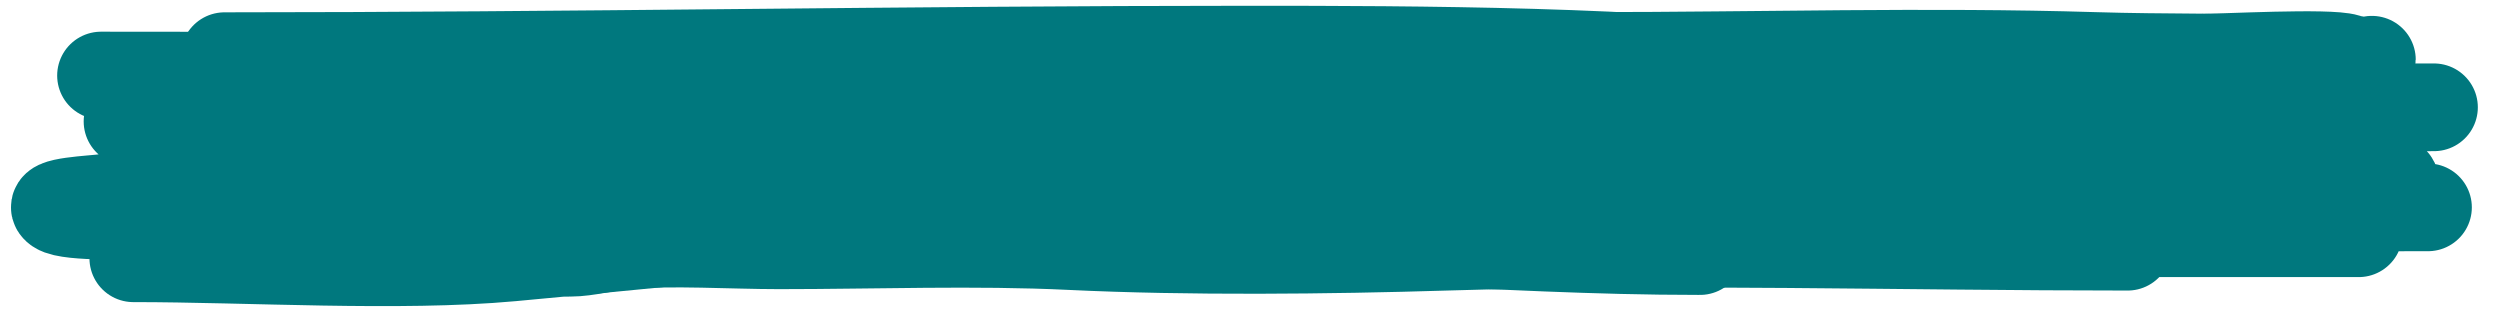 <?xml version="1.0" encoding="UTF-8" standalone="no"?><!DOCTYPE svg PUBLIC "-//W3C//DTD SVG 1.1//EN" "http://www.w3.org/Graphics/SVG/1.1/DTD/svg11.dtd"><svg width="100%" height="100%" viewBox="0 0 1544 199" version="1.1" xmlns="http://www.w3.org/2000/svg" xmlns:xlink="http://www.w3.org/1999/xlink" xml:space="preserve" xmlns:serif="http://www.serif.com/" style="fill-rule:evenodd;clip-rule:evenodd;stroke-linecap:round;stroke-linejoin:round;stroke-miterlimit:1.5;"><rect id="Artboard2" x="0" y="-0" width="1543.01" height="198.68" style="fill:none;"/><g><path d="M62.391,46.658c145.016,0 290.376,0.829 435.19,-0.686c88.667,-0.928 174.802,-9.186 262.938,-11.408c73.162,-1.845 148.62,-0 221.905,-0c102.257,-0 208.796,-3.122 310.751,-0c44.137,1.351 88.895,0.662 132.995,2.121c1.949,0.064 38.706,1.374 38.706,0.21" style="fill:none;stroke:#00787e;stroke-width:54.17px;"/><path d="M78.764,75.012l271.384,-0c33.288,-0 82.32,3.471 115.505,-0c213.023,-22.285 420.936,-28.269 638.284,-36.35c84.135,-3.128 170.013,-3.013 255.012,-3.013c14.145,0 79.286,-3.588 90.687,0c2.388,0.752 -15.8,1.075 -16.939,1.075c-9.158,-0 -36.198,-1.635 -41.349,1.938c-5.434,3.769 32.467,7.939 17.993,13.036c-9.676,3.407 -56.958,-1.097 -68.825,-1.097c-60.124,0 -118.473,10.478 -179.329,12.925c-44.148,1.776 -87.275,7.455 -130.715,9.675c-92.855,4.746 -187.392,4.544 -281.135,7.061c-87.918,2.36 -173.074,8.41 -261.303,10.145c-71.223,1.401 -142.82,2.863 -214.166,2.863l-105.503,-0c152.013,-0 317.902,-1.667 466.41,-13.867c76.513,-6.285 148.801,-20.949 226.953,-24.388c66.852,-2.943 144.289,1.39 211.949,1.39c47.005,-0 95.323,-4.854 142.856,-2.553c64.36,3.115 131.025,10.34 195.214,15.024c30.192,2.203 61.493,-2.608 90.121,-2.608c6.778,-0 -13.558,-0 -20.336,-0l-33.454,-0c-35.766,-0 -71.375,1.794 -106.902,1.794c-54.788,-0 -90.788,10.917 -141.944,17.627c-45.617,5.983 -98.442,6.484 -146.206,8.561c-113.059,4.917 -221.421,16.974 -330.898,27.296c-137.175,12.933 -290.063,11.967 -430.472,11.967c-64.929,-0 -129.374,-0.449 -194.082,-0.449c-12.571,0 -55.144,1.535 -62.44,-3.45c-7.908,-5.402 22.955,-6.404 29.742,-7.498c41.375,-6.667 81.789,-12.273 125.886,-16.381c93.696,-8.728 184.565,-3.017 279.531,-5.056c56.063,-1.203 113.582,-7.373 168.508,-11.452c34.319,-2.548 68.278,-4.675 102.892,-6.551c4.578,-0.248 26.844,0.127 30.433,-1.041c0.602,-0.196 -12.912,-0.338 -15.224,-0.338l-32.085,0c-25.345,0 -52.181,-0.953 -77.381,0c-101.532,3.839 -188.761,14.695 -280.837,27.44c-24.89,3.445 -52.121,8.117 -78.954,9.508c-9.5,0.493 -19.451,0.67 -28.75,1.291c-0.788,0.052 -19.181,0.373 -17.144,1.091c3.713,1.307 32.862,-0 37.102,-0c47.2,-0 92.11,-1.258 138.956,-3.052c18.903,-0.724 37.473,-2.093 56.259,-2.647c7.817,-0.23 31.011,-1.456 23.167,-1.456c-16.326,-0 -31.643,-1.335 -48.112,-1.335c-7.895,0 -31.581,0 -23.686,0c94.284,0 187.668,-0.317 281.67,-3.206c37.631,-1.157 92.093,-2.121 106.399,-7.842c4.757,-1.902 79.041,-1.277 101.131,-1.528c95.476,-1.084 192.331,1.224 287.631,-0.881c81.83,-1.807 178.715,-42.25 260.422,-15.694c1.711,0.557 -0.788,2.462 -2.108,2.764c-24.03,5.495 -60.268,4.833 -87.447,7.049c-57.297,4.672 -118.82,5.359 -174.862,11.785c-116.732,13.384 -237.647,31.787 -361.599,34.76c-9.538,0.229 -111.022,0.988 -113.335,-0.653c-7.864,-5.58 22.634,-6.428 29.93,-7.028c35.654,-2.932 70.873,-5.909 106.194,-9.408c140.876,-13.959 272.172,-18.091 401.108,-40.963c14.304,-2.538 102.781,-0.663 102.781,5.969" style="fill:none;stroke:#00787e;stroke-width:54.17px;"/><path d="M82.334,159.497c71.187,-0 164.188,5.865 233.433,-0.453c147.306,-13.44 287.926,-29.686 439.074,-38.822c67.189,-4.062 135.931,-7.571 201.915,-13.54c14.876,-1.345 49.82,-0.592 60.725,-4.518c4.021,-1.448 -8.876,-2.851 -10.019,-3.058c-5.229,-0.948 -49.228,-0.677 -49.228,-1.223" style="fill:none;stroke:#00787e;stroke-width:54.17px;"/><path d="M1314.03,152.358c-138.647,0 -282.432,-4.263 -420.909,0c-73.041,2.249 -159.173,3.143 -232.096,-0.377c-59.078,-2.85 -120.544,-0.492 -180.021,-0.492c-28.654,-0 -66.299,-2.424 -94.305,-0c-10.586,0.916 -24.125,4.59 -34.412,4.59c-4.438,0 29.489,-6.955 29.82,-6.988" style="fill:none;stroke:#00787e;stroke-width:54.17px;"/><path d="M1456.73,144.051l-252.401,0c-30.748,0 -63.175,-2.171 -92.621,-5.028c-18.585,-1.803 -27.117,-4.812 -8.635,-7.792c10.203,-1.644 19.926,-3.243 31.094,-4.02c14.665,-1.02 31.494,-1.695 46.382,-1.966c73.964,-1.346 138.131,3.782 210.784,3.782c22.499,0 45.142,-0.487 67.394,-0.487c9.488,0 18.416,-0.482 27.949,-0.482c4.152,0 16.608,0 12.456,0c-28.152,0 -12.651,-14.767 -23.592,-18.812c-9.232,-3.413 -25.421,3.1 -38.627,3.871c-41.318,2.415 -89.25,0 -131.029,0c-97.479,0 -216.097,6.223 -307.15,0.637c-23.941,-1.469 -44.921,-7.12 -69.092,-8.55c-47.349,-2.802 -100.829,-0.488 -148.77,-0.488c-33.16,0 -55.48,-4.367 -86.503,-7.415c-48.998,-4.813 -99.492,-9.442 -147.213,-15.755c-25.874,-3.423 -52.136,-11.38 -80.511,-11.38c-12.731,0 -59.218,-8.767 -63.493,-2.796" style="fill:none;stroke:#00787e;stroke-width:54.17px;"/><path d="M138.671,34.697c210.573,-0 422.534,-4.048 633.691,-4.048c99.136,-0 251.754,0.432 341.263,13.933" style="fill:none;stroke:#00787e;stroke-width:54.17px;"/><path d="M1049.94,155.055c-67.326,-0 -123.167,-3.66 -187.885,-5.948c-103.185,-3.649 -213.682,-0.725 -316.916,-0.725c-70.93,-0 -160.329,-5.511 -222.376,9.043" style="fill:none;stroke:#00787e;stroke-width:54.17px;"/></g></svg>